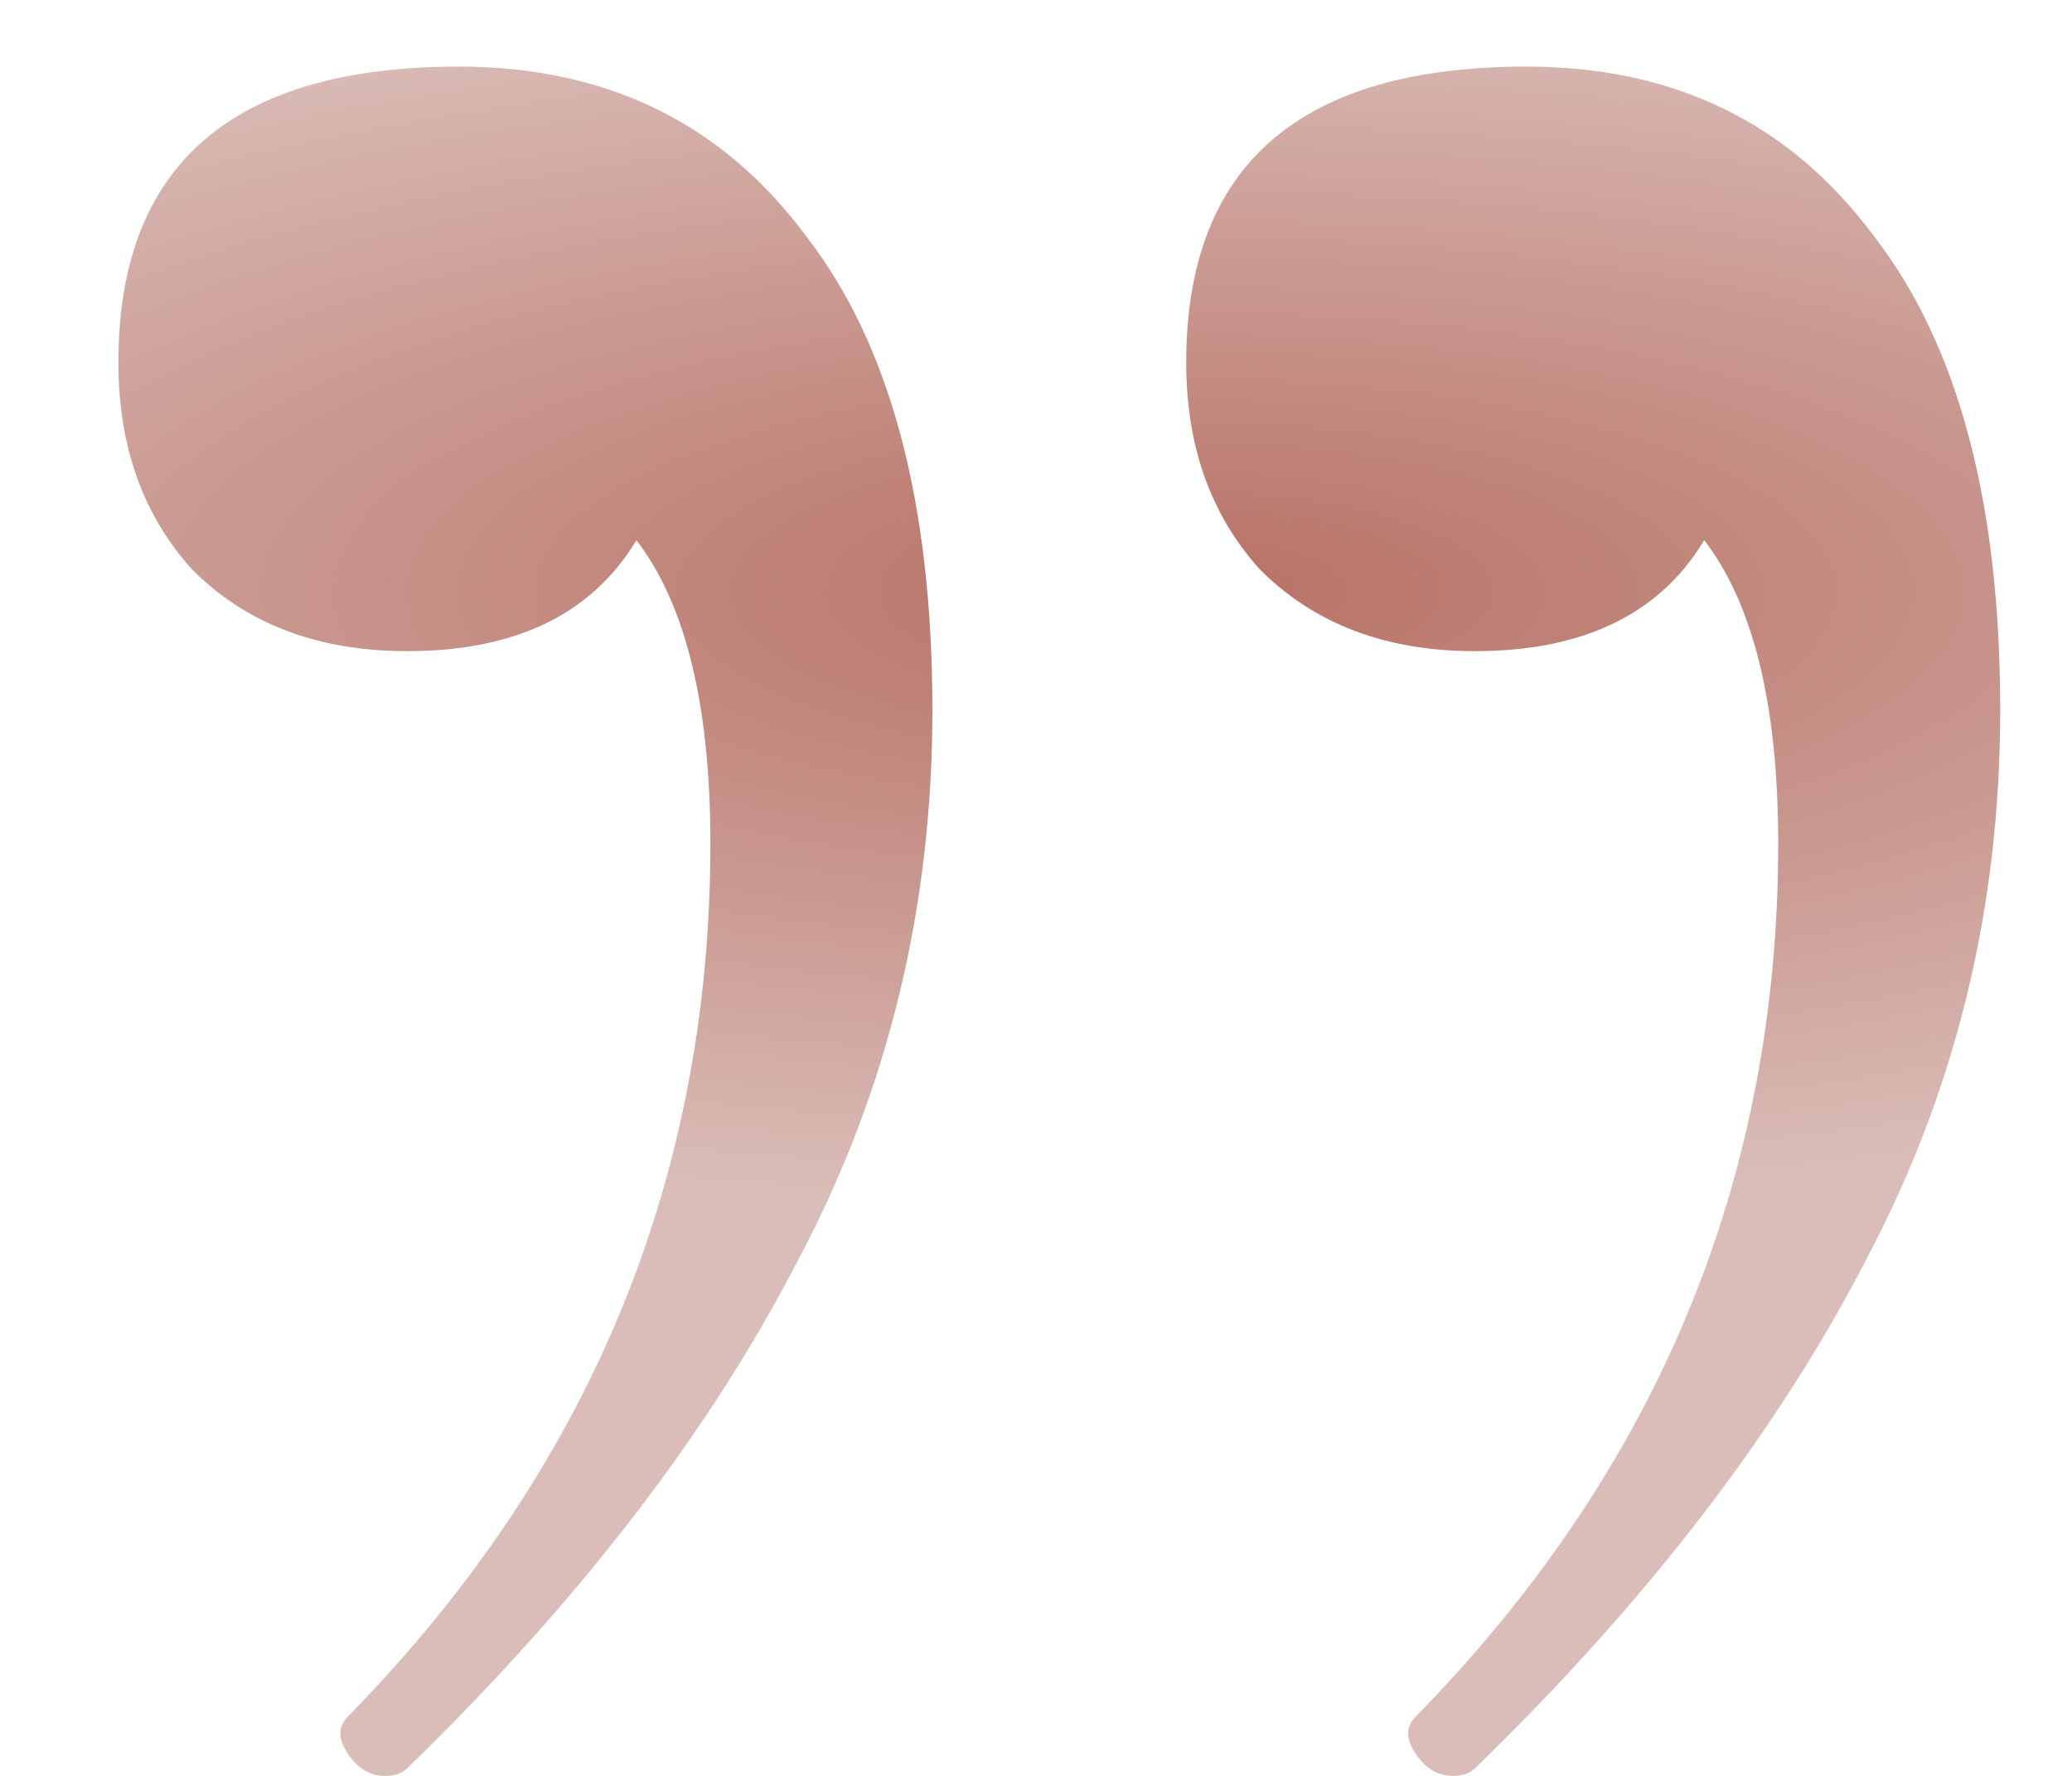 <?xml version="1.0" encoding="UTF-8"?> <svg xmlns="http://www.w3.org/2000/svg" width="14" height="12" viewBox="0 0 14 12" fill="none"> <path d="M3.1 0.45C4.1 0.45 4.883 0.833 5.45 1.6C6.017 2.333 6.3 3.4 6.3 4.8C6.3 6.133 6 7.367 5.4 8.5C4.8 9.667 3.917 10.817 2.75 11.95C2.717 11.983 2.667 12 2.6 12C2.5 12 2.417 11.95 2.35 11.85C2.283 11.75 2.283 11.667 2.35 11.6C3.983 9.933 4.8 7.967 4.8 5.7C4.8 4.767 4.633 4.083 4.3 3.65C4 4.15 3.483 4.4 2.75 4.4C2.15 4.4 1.667 4.217 1.3 3.85C0.967 3.483 0.8 3.017 0.8 2.45C0.8 1.117 1.567 0.45 3.1 0.45ZM10.315 0.45C11.315 0.45 12.098 0.833 12.665 1.6C13.232 2.333 13.515 3.4 13.515 4.8C13.515 6.133 13.215 7.367 12.615 8.5C12.015 9.667 11.132 10.817 9.965 11.95C9.932 11.983 9.882 12 9.815 12C9.715 12 9.632 11.95 9.565 11.85C9.498 11.75 9.498 11.667 9.565 11.6C11.198 9.933 12.015 7.967 12.015 5.7C12.015 4.767 11.848 4.083 11.515 3.65C11.215 4.15 10.698 4.4 9.965 4.4C9.365 4.4 8.882 4.217 8.515 3.85C8.182 3.483 8.015 3.017 8.015 2.45C8.015 1.117 8.782 0.45 10.315 0.45Z" fill="url(#paint0_radial_23_21)"></path> <defs> <radialGradient id="paint0_radial_23_21" cx="0" cy="0" r="1" gradientUnits="userSpaceOnUse" gradientTransform="translate(8 4) scale(12.5 4.167)"> <stop stop-color="#B87165"></stop> <stop offset="1" stop-color="#DABDB8"></stop> </radialGradient> </defs> </svg> 